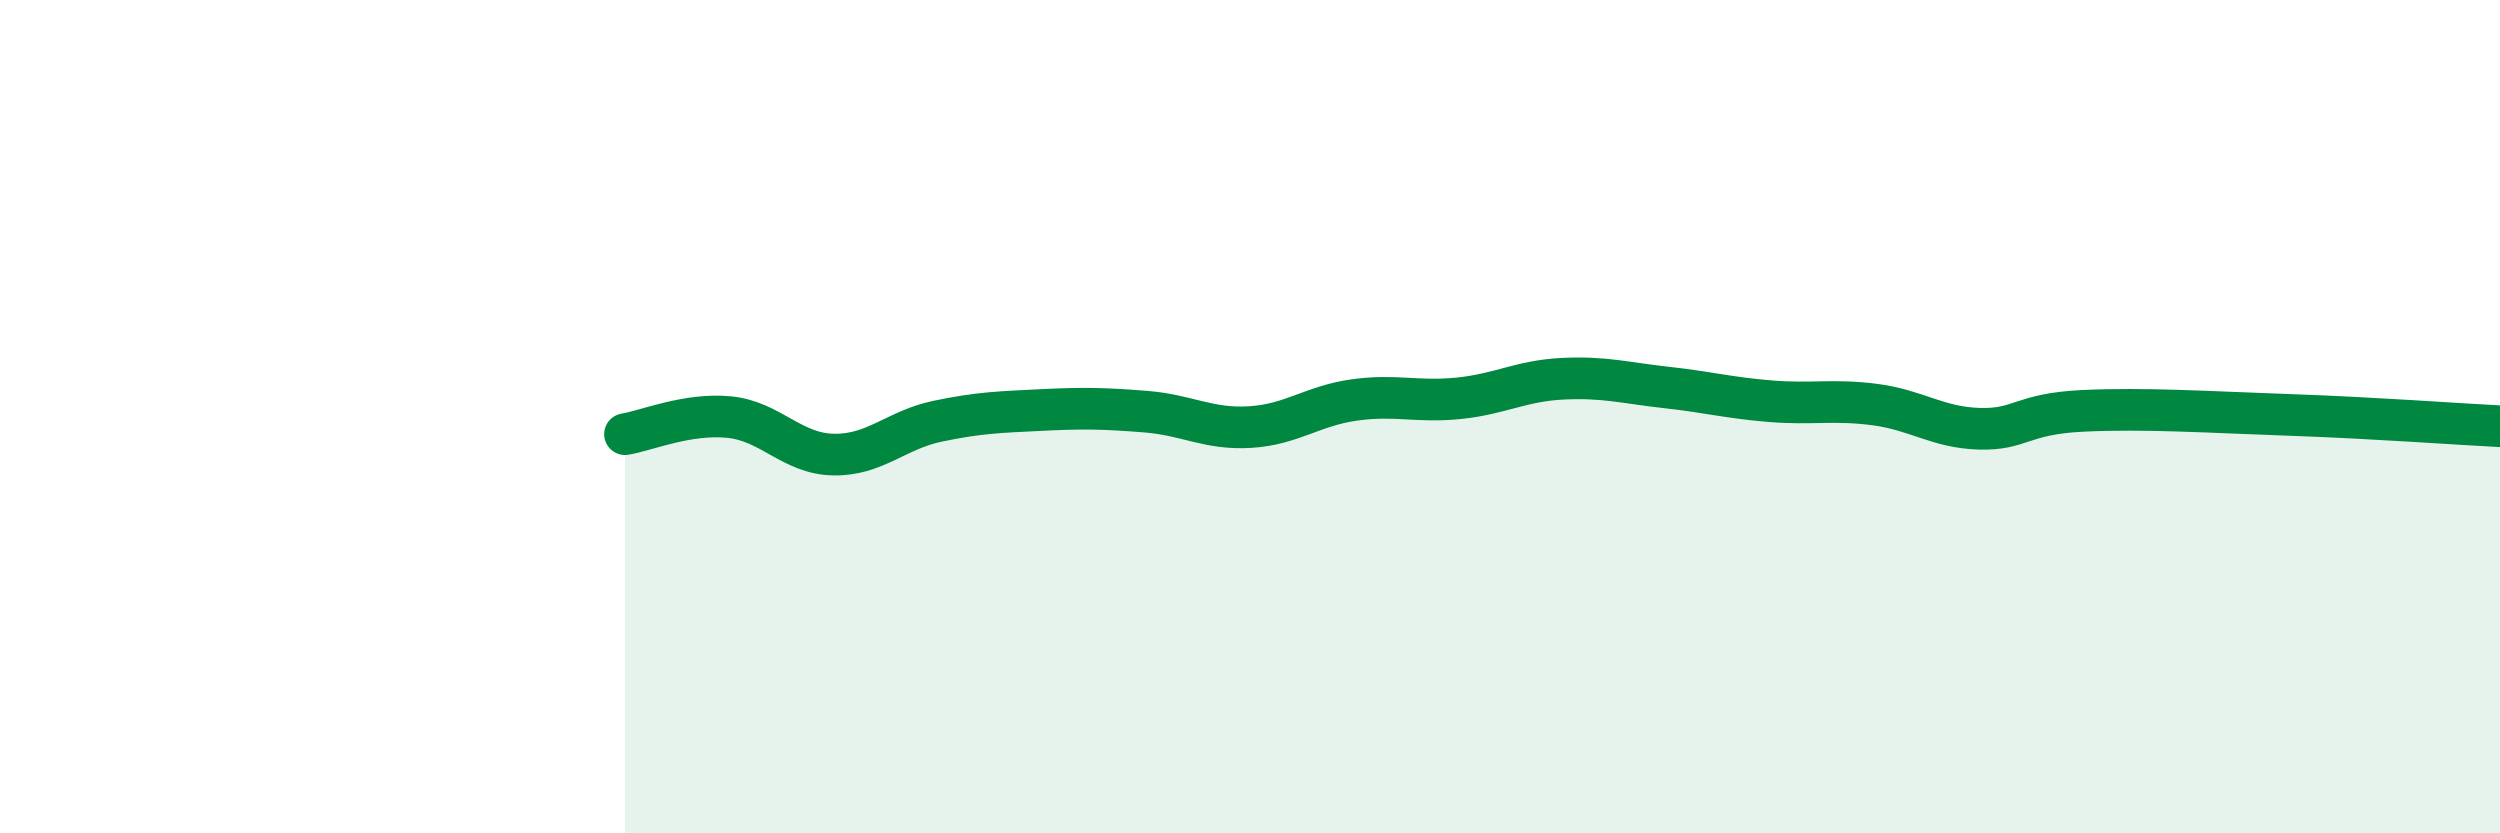 
    <svg width="60" height="20" viewBox="0 0 60 20" xmlns="http://www.w3.org/2000/svg">
      <path
        d="M 15,10.42 C 15.5,10.34 16.5,9.91 17.5,10.01 C 18.5,10.11 19,10.89 20,10.91 C 21,10.93 21.5,10.32 22.5,10.11 C 23.5,9.9 24,9.89 25,9.84 C 26,9.79 26.5,9.8 27.5,9.88 C 28.5,9.96 29,10.31 30,10.25 C 31,10.19 31.5,9.74 32.5,9.6 C 33.5,9.46 34,9.66 35,9.56 C 36,9.46 36.5,9.14 37.5,9.09 C 38.5,9.04 39,9.19 40,9.3 C 41,9.41 41.5,9.55 42.5,9.63 C 43.5,9.71 44,9.58 45,9.71 C 46,9.84 46.5,10.26 47.5,10.29 C 48.5,10.32 48.5,9.93 50,9.86 C 51.5,9.79 53,9.89 55,9.96 C 57,10.03 59,10.18 60,10.23L60 20L15 20Z"
        fill="#008740"
        opacity="0.1"
        stroke-linecap="round"
        stroke-linejoin="round"
      />
      <path
        d="M 15,10.42 C 15.5,10.34 16.5,9.91 17.5,10.01 C 18.5,10.11 19,10.89 20,10.91 C 21,10.93 21.5,10.32 22.5,10.11 C 23.5,9.9 24,9.89 25,9.84 C 26,9.79 26.5,9.8 27.5,9.88 C 28.5,9.96 29,10.31 30,10.25 C 31,10.19 31.5,9.74 32.5,9.6 C 33.5,9.46 34,9.66 35,9.56 C 36,9.46 36.5,9.14 37.5,9.09 C 38.5,9.04 39,9.19 40,9.3 C 41,9.41 41.5,9.55 42.5,9.63 C 43.5,9.71 44,9.58 45,9.71 C 46,9.84 46.5,10.26 47.5,10.29 C 48.5,10.32 48.5,9.93 50,9.86 C 51.5,9.79 53,9.89 55,9.96 C 57,10.03 59,10.18 60,10.23"
        stroke="#008740"
        stroke-width="1"
        fill="none"
        stroke-linecap="round"
        stroke-linejoin="round"
      />
    </svg>
  